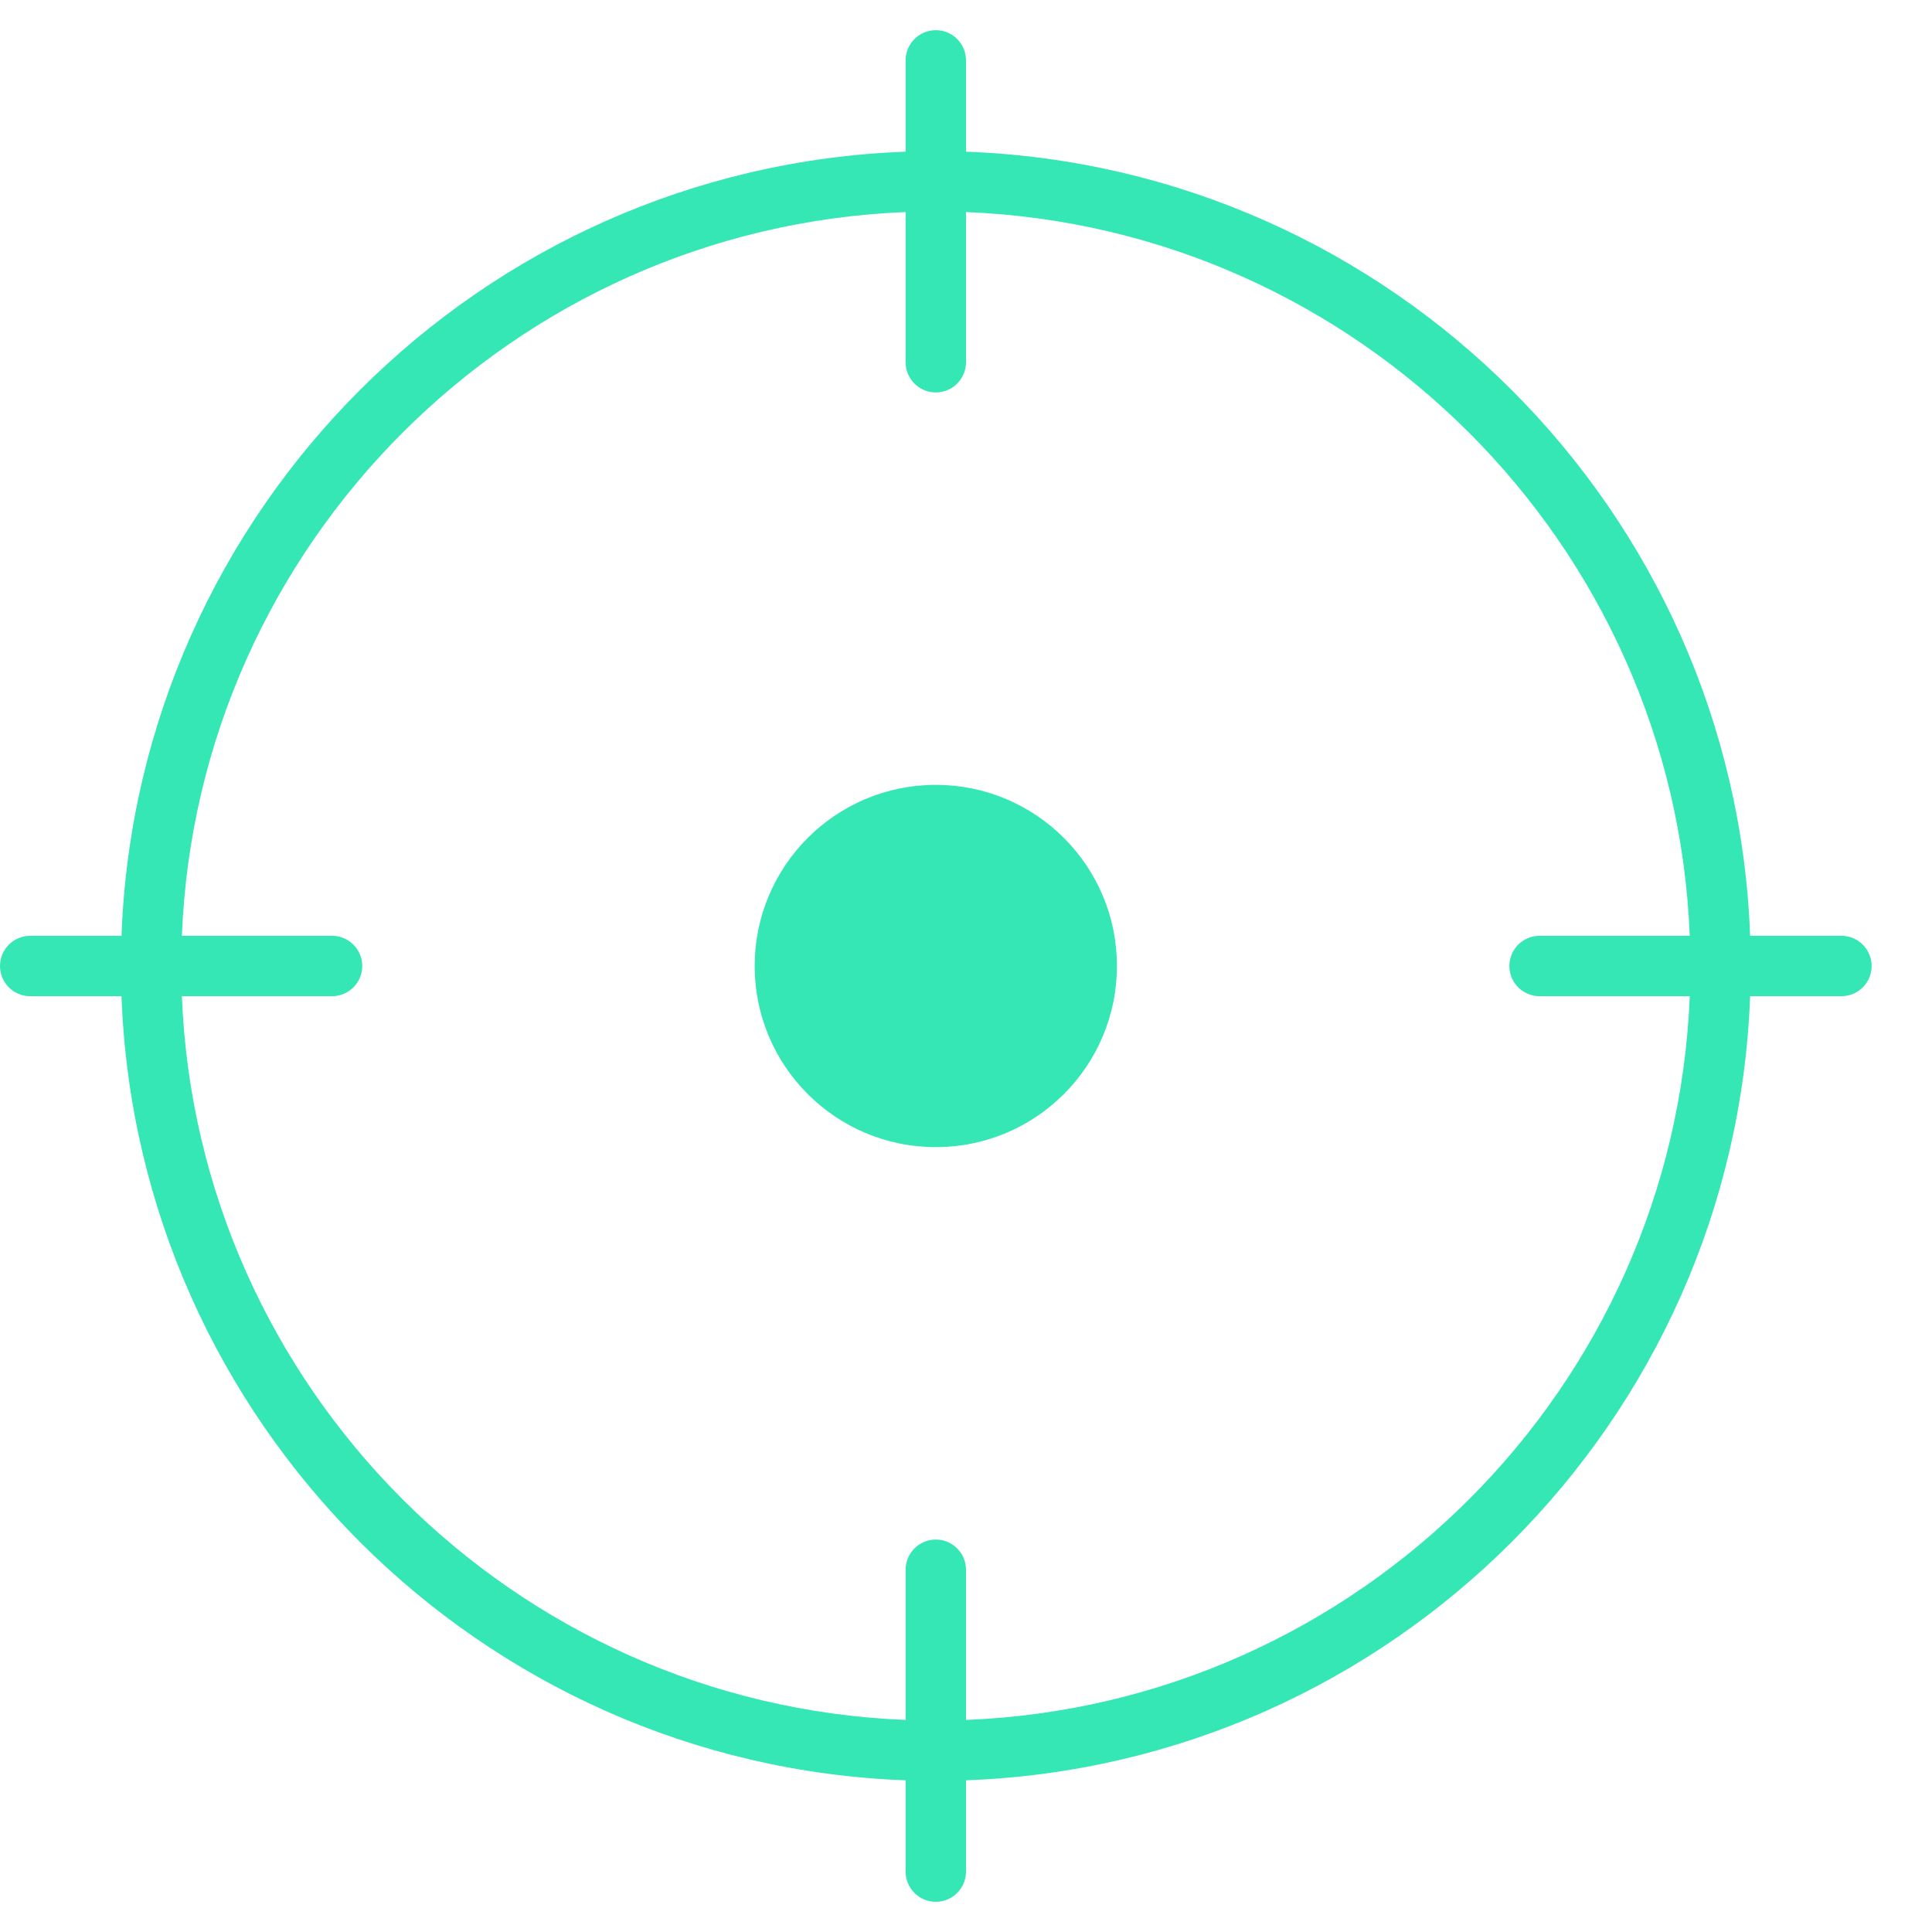 <?xml version="1.0" encoding="UTF-8"?> <svg xmlns="http://www.w3.org/2000/svg" xmlns:xlink="http://www.w3.org/1999/xlink" width="64px" height="64px" viewBox="0 0 64 64"> <title>goal</title> <g id="Page-1" stroke="none" stroke-width="1" fill="none" fill-rule="evenodd"> <g id="Artboard-Copy-2" transform="translate(-111, -327)"> <g id="goal" transform="translate(111, 327)"> <rect id="Rectangle" x="0" y="0" width="64" height="64"></rect> <path d="M61,31 L57.975,31 C57.458,16.907 46.093,5.542 32,5.025 L32,2 C32,1.448 31.553,1 31,1 C30.447,1 30,1.448 30,2 L30,5.025 C15.907,5.542 4.542,16.907 4.025,31 L1,31 C0.447,31 0,31.448 0,32 C0,32.552 0.447,33 1,33 L4.025,33 C4.542,47.093 15.907,58.458 30,58.975 L30,62 C30,62.552 30.447,63 31,63 C31.553,63 32,62.552 32,62 L32,58.975 C46.093,58.458 57.458,47.093 57.975,33 L61,33 C61.553,33 62,32.552 62,32 C62,31.448 61.553,31 61,31 Z M32,56.975 L32,52 C32,51.448 31.553,51 31,51 C30.447,51 30,51.448 30,52 L30,56.975 C17.01,56.46 6.54,45.99 6.025,33 L11,33 C11.553,33 12,32.552 12,32 C12,31.448 11.553,31 11,31 L6.025,31 C6.54,18.01 17.01,7.54 30,7.025 L30,12 C30,12.552 30.447,13 31,13 C31.553,13 32,12.552 32,12 L32,7.025 C44.99,7.54 55.46,18.01 55.975,31 L51,31 C50.447,31 50,31.448 50,32 C50,32.552 50.447,33 51,33 L55.975,33 C55.46,45.99 44.99,56.46 32,56.975 Z" id="Shape" fill="#34E7B5" fill-rule="nonzero"></path> <circle id="Oval" fill="#34E7B5" fill-rule="nonzero" cx="31" cy="32" r="6"></circle> </g> </g> </g> </svg> 